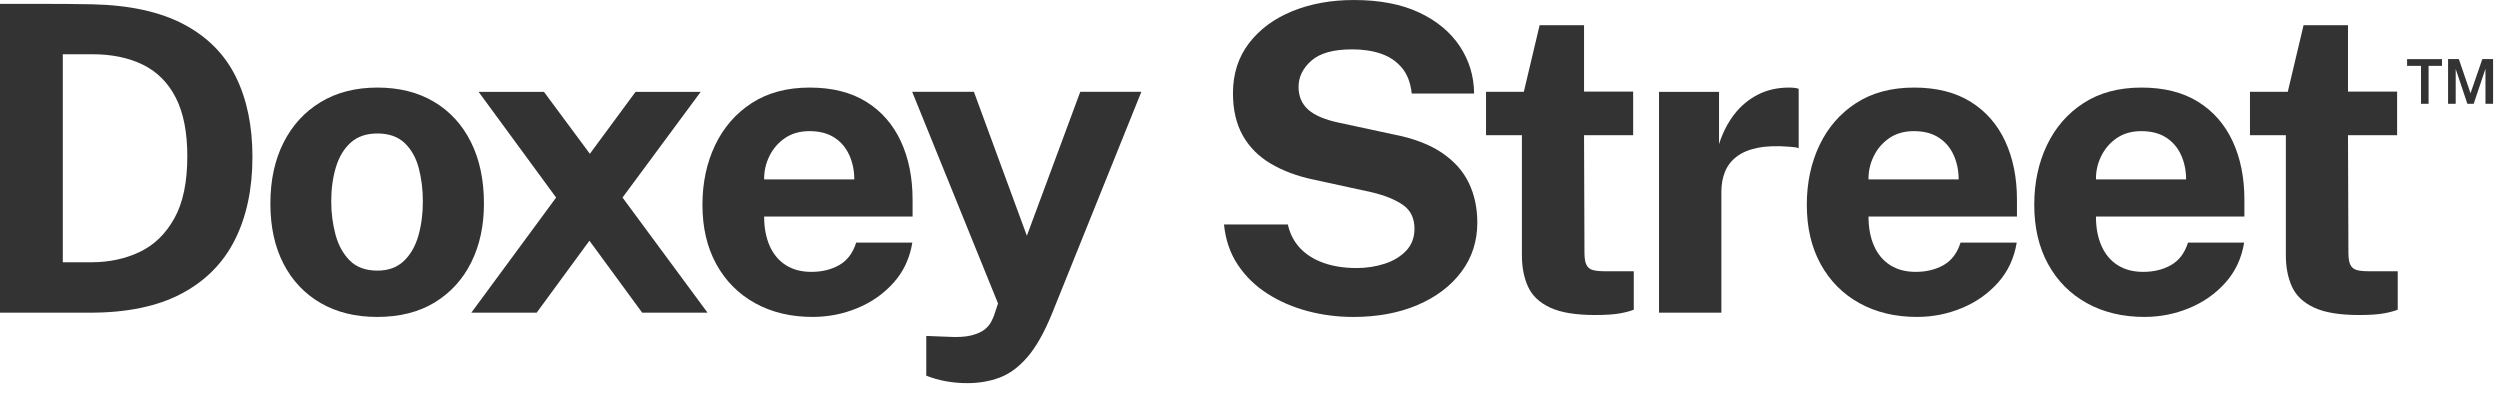 <svg xmlns="http://www.w3.org/2000/svg" width="178" height="28" viewBox="0 0 178 28" fill="none">
  <g clip-path="url(#clip0_124_991)">
    <path d="M0 22.262V0.274H2.745C3.439 0.274 4.134 0.276 4.828 0.282C5.523 0.287 6.103 0.295 6.569 0.305C9.235 0.366 11.41 0.842 13.092 1.735C14.775 2.627 16.009 3.874 16.795 5.475C17.581 7.077 17.974 8.973 17.974 11.162C17.974 13.443 17.558 15.412 16.727 17.07C15.896 18.728 14.626 20.008 12.918 20.91C11.209 21.813 9.043 22.263 6.417 22.263H0V22.262ZM4.471 18.673H6.509C7.766 18.673 8.909 18.43 9.938 17.943C10.967 17.456 11.791 16.661 12.409 15.555C13.027 14.45 13.337 12.975 13.337 11.13C13.337 9.417 13.063 8.025 12.516 6.956C11.969 5.887 11.188 5.103 10.174 4.607C9.16 4.11 7.959 3.862 6.57 3.862H4.471V18.673Z" fill="#333333"/>
    <path d="M26.854 22.566C25.313 22.566 23.973 22.237 22.832 21.578C21.692 20.919 20.81 19.986 20.186 18.78C19.562 17.574 19.251 16.144 19.251 14.492C19.251 12.84 19.563 11.395 20.186 10.158C20.809 8.921 21.692 7.958 22.832 7.269C23.972 6.579 25.318 6.235 26.869 6.235C28.42 6.235 29.764 6.572 30.899 7.246C32.034 7.92 32.911 8.876 33.529 10.112C34.147 11.348 34.457 12.809 34.457 14.492C34.457 16.073 34.155 17.47 33.552 18.681C32.949 19.893 32.082 20.843 30.952 21.533C29.822 22.222 28.456 22.566 26.854 22.566ZM26.869 19.267C27.65 19.267 28.278 19.038 28.755 18.582C29.231 18.126 29.576 17.525 29.789 16.78C30.002 16.035 30.108 15.221 30.108 14.339C30.108 13.508 30.012 12.722 29.819 11.982C29.626 11.242 29.292 10.644 28.815 10.188C28.338 9.732 27.69 9.504 26.868 9.504C26.087 9.504 25.456 9.719 24.975 10.15C24.493 10.581 24.141 11.164 23.918 11.899C23.695 12.634 23.584 13.448 23.584 14.339C23.584 15.16 23.685 15.949 23.888 16.704C24.091 17.46 24.43 18.075 24.907 18.552C25.383 19.029 26.038 19.267 26.869 19.267Z" fill="#333333"/>
    <path d="M33.559 22.262L39.596 14.066L34.076 6.539H38.729L41.998 10.949L45.252 6.539H49.89L44.324 14.066L50.376 22.262H45.723L41.967 17.137L38.211 22.262H33.559Z" fill="#333333"/>
    <path d="M57.875 22.566C56.314 22.566 54.943 22.239 53.762 21.585C52.581 20.932 51.661 20.007 51.002 18.81C50.343 17.614 50.014 16.205 50.014 14.583C50.014 13.012 50.315 11.595 50.918 10.333C51.521 9.071 52.391 8.072 53.526 7.337C54.662 6.602 56.035 6.235 57.647 6.235C59.248 6.235 60.592 6.572 61.677 7.246C62.762 7.92 63.583 8.858 64.14 10.059C64.697 11.26 64.976 12.647 64.976 14.218V15.419H54.407C54.407 16.22 54.539 16.917 54.802 17.51C55.065 18.103 55.449 18.559 55.95 18.878C56.452 19.198 57.058 19.357 57.767 19.357C58.527 19.357 59.191 19.195 59.759 18.87C60.326 18.545 60.727 18.013 60.96 17.273H64.959C64.776 18.388 64.33 19.341 63.621 20.131C62.911 20.922 62.049 21.525 61.036 21.941C60.023 22.357 58.968 22.564 57.873 22.564L57.875 22.566ZM54.408 12.773H60.825C60.825 12.145 60.706 11.567 60.468 11.04C60.23 10.513 59.875 10.097 59.403 9.793C58.932 9.489 58.341 9.337 57.632 9.337C56.953 9.337 56.372 9.502 55.891 9.831C55.409 10.16 55.039 10.589 54.781 11.116C54.522 11.643 54.398 12.196 54.408 12.773Z" fill="#333333"/>
    <path d="M68.9 27.28C67.825 27.28 66.842 27.102 65.95 26.747V23.918L67.516 23.979C68.195 24.019 68.743 23.986 69.159 23.88C69.575 23.773 69.889 23.634 70.102 23.462C70.315 23.29 70.47 23.11 70.566 22.922C70.662 22.735 70.73 22.585 70.771 22.474L71.06 21.607L64.947 6.537H69.342L73.113 16.786L76.915 6.537H81.264L74.893 22.352C74.345 23.69 73.765 24.714 73.152 25.424C72.539 26.134 71.88 26.62 71.175 26.884C70.471 27.147 69.713 27.279 68.902 27.279L68.9 27.28Z" fill="#333333"/>
    <path d="M96.332 22.566C95.237 22.566 94.168 22.429 93.124 22.156C92.08 21.882 91.127 21.471 90.265 20.924C89.403 20.377 88.696 19.692 88.144 18.871C87.591 18.05 87.26 17.087 87.148 15.982H91.694C91.846 16.651 92.137 17.213 92.569 17.67C93 18.126 93.557 18.476 94.241 18.719C94.925 18.962 95.708 19.084 96.59 19.084C97.289 19.084 97.954 18.983 98.582 18.78C99.21 18.577 99.722 18.269 100.118 17.852C100.513 17.436 100.711 16.915 100.711 16.286C100.711 15.536 100.437 14.971 99.89 14.591C99.343 14.211 98.597 13.909 97.655 13.686L93.534 12.789C92.368 12.546 91.352 12.168 90.485 11.656C89.618 11.144 88.952 10.475 88.486 9.649C88.02 8.823 87.787 7.817 87.787 6.631C87.787 5.263 88.164 4.081 88.92 3.088C89.676 2.095 90.705 1.331 92.007 0.799C93.309 0.267 94.772 0.001 96.394 0.001C98.229 0.001 99.778 0.298 101.04 0.89C102.302 1.483 103.267 2.284 103.937 3.293C104.607 4.302 104.946 5.425 104.956 6.661H100.516C100.435 5.9 100.202 5.29 99.817 4.829C99.431 4.368 98.937 4.033 98.334 3.826C97.731 3.618 97.044 3.514 96.273 3.514C94.945 3.514 93.977 3.783 93.369 4.32C92.761 4.857 92.457 5.481 92.457 6.191C92.457 6.86 92.688 7.4 93.149 7.81C93.611 8.221 94.353 8.532 95.377 8.745L99.194 9.566C100.613 9.84 101.764 10.273 102.646 10.866C103.528 11.459 104.172 12.176 104.577 13.018C104.982 13.86 105.185 14.803 105.185 15.847C105.185 17.175 104.807 18.344 104.052 19.352C103.297 20.361 102.255 21.149 100.927 21.717C99.599 22.284 98.068 22.568 96.335 22.568L96.332 22.566Z" fill="#333333"/>
    <path d="M113.575 22.429C112.186 22.429 111.114 22.252 110.359 21.896C109.604 21.542 109.082 21.045 108.793 20.406C108.504 19.767 108.36 19.027 108.36 18.186V9.625H105.805V6.538H108.496L109.621 1.794H112.784V6.523H116.281V9.625H112.784L112.814 18.004C112.814 18.389 112.862 18.676 112.958 18.863C113.054 19.051 113.206 19.172 113.414 19.228C113.622 19.284 113.888 19.312 114.212 19.312H116.325V22.049C116.112 22.14 115.793 22.227 115.367 22.307C114.941 22.388 114.343 22.429 113.573 22.429H113.575Z" fill="#333333"/>
    <path d="M118.122 22.262V6.539H122.395V10.265C122.648 9.464 123.005 8.762 123.467 8.159C123.928 7.556 124.488 7.085 125.147 6.745C125.806 6.405 126.551 6.235 127.382 6.235C127.524 6.235 127.658 6.242 127.785 6.258C127.911 6.273 128.005 6.296 128.066 6.326V10.553C127.975 10.513 127.866 10.487 127.739 10.477C127.612 10.467 127.498 10.457 127.397 10.447C126.525 10.376 125.78 10.401 125.162 10.523C124.544 10.645 124.042 10.853 123.656 11.147C123.271 11.441 122.992 11.801 122.82 12.227C122.647 12.653 122.562 13.13 122.562 13.656V22.263H118.122V22.262Z" fill="#333333"/>
    <path d="M136.506 22.566C134.945 22.566 133.574 22.239 132.393 21.585C131.212 20.932 130.292 20.007 129.633 18.81C128.974 17.614 128.645 16.205 128.645 14.583C128.645 13.012 128.946 11.595 129.549 10.333C130.152 9.071 131.022 8.072 132.157 7.337C133.293 6.602 134.666 6.235 136.278 6.235C137.879 6.235 139.223 6.572 140.308 7.246C141.393 7.92 142.214 8.858 142.771 10.059C143.328 11.26 143.607 12.647 143.607 14.218V15.419H133.038C133.038 16.22 133.17 16.917 133.433 17.51C133.696 18.103 134.08 18.559 134.581 18.878C135.083 19.198 135.689 19.357 136.398 19.357C137.158 19.357 137.822 19.195 138.39 18.87C138.957 18.545 139.358 18.013 139.591 17.273H143.59C143.407 18.388 142.961 19.341 142.252 20.131C141.542 20.922 140.68 21.525 139.667 21.941C138.654 22.357 137.599 22.564 136.504 22.564L136.506 22.566ZM133.039 12.773H139.456C139.456 12.145 139.337 11.567 139.099 11.04C138.861 10.513 138.506 10.097 138.034 9.793C137.563 9.489 136.972 9.337 136.263 9.337C135.584 9.337 135.003 9.502 134.522 9.831C134.04 10.16 133.67 10.589 133.412 11.116C133.153 11.643 133.029 12.196 133.039 12.773Z" fill="#333333"/>
    <path d="M152.7 22.566C151.139 22.566 149.768 22.239 148.587 21.585C147.406 20.932 146.486 20.007 145.827 18.81C145.168 17.614 144.839 16.205 144.839 14.583C144.839 13.012 145.14 11.595 145.743 10.333C146.346 9.071 147.216 8.072 148.351 7.337C149.487 6.602 150.86 6.235 152.472 6.235C154.073 6.235 155.417 6.572 156.502 7.246C157.587 7.92 158.408 8.858 158.965 10.059C159.522 11.26 159.801 12.647 159.801 14.218V15.419H149.232C149.232 16.22 149.364 16.917 149.627 17.51C149.89 18.103 150.274 18.559 150.775 18.878C151.277 19.198 151.883 19.357 152.592 19.357C153.352 19.357 154.016 19.195 154.584 18.87C155.151 18.545 155.552 18.013 155.785 17.273H159.784C159.601 18.388 159.155 19.341 158.446 20.131C157.736 20.922 156.874 21.525 155.861 21.941C154.848 22.357 153.793 22.564 152.698 22.564L152.7 22.566ZM149.233 12.773H155.65C155.65 12.145 155.531 11.567 155.293 11.04C155.055 10.513 154.7 10.097 154.228 9.793C153.757 9.489 153.166 9.337 152.457 9.337C151.778 9.337 151.197 9.502 150.716 9.831C150.234 10.16 149.864 10.589 149.606 11.116C149.347 11.643 149.223 12.196 149.233 12.773Z" fill="#333333"/>
    <path d="M167.968 22.429C166.579 22.429 165.507 22.252 164.752 21.896C163.997 21.542 163.475 21.045 163.186 20.406C162.897 19.767 162.753 19.027 162.753 18.186V9.625H160.198V6.538H162.889L164.014 1.794H167.177V6.523H170.674V9.625H167.177L167.207 18.004C167.207 18.389 167.255 18.676 167.351 18.863C167.447 19.051 167.599 19.172 167.807 19.228C168.015 19.284 168.281 19.312 168.605 19.312H170.718V22.049C170.505 22.14 170.186 22.227 169.76 22.307C169.334 22.388 168.736 22.429 167.966 22.429H167.968Z" fill="#333333"/>
    <path d="M172.376 7.39V4.69H171.384V4.208H173.869V4.69H172.915V7.39H172.376ZM174.302 7.39V4.207H175.07L175.901 6.64L176.743 4.207H177.507V7.39H176.965V4.894L176.127 7.39H175.676L174.846 4.911V7.39H174.302Z" fill="#333333"/>
  </g>
  <defs>
    <clipPath id="clip0_124_991">
      <rect width="177.506" height="27.28" fill="white"/>
    </clipPath>
  </defs>
</svg>